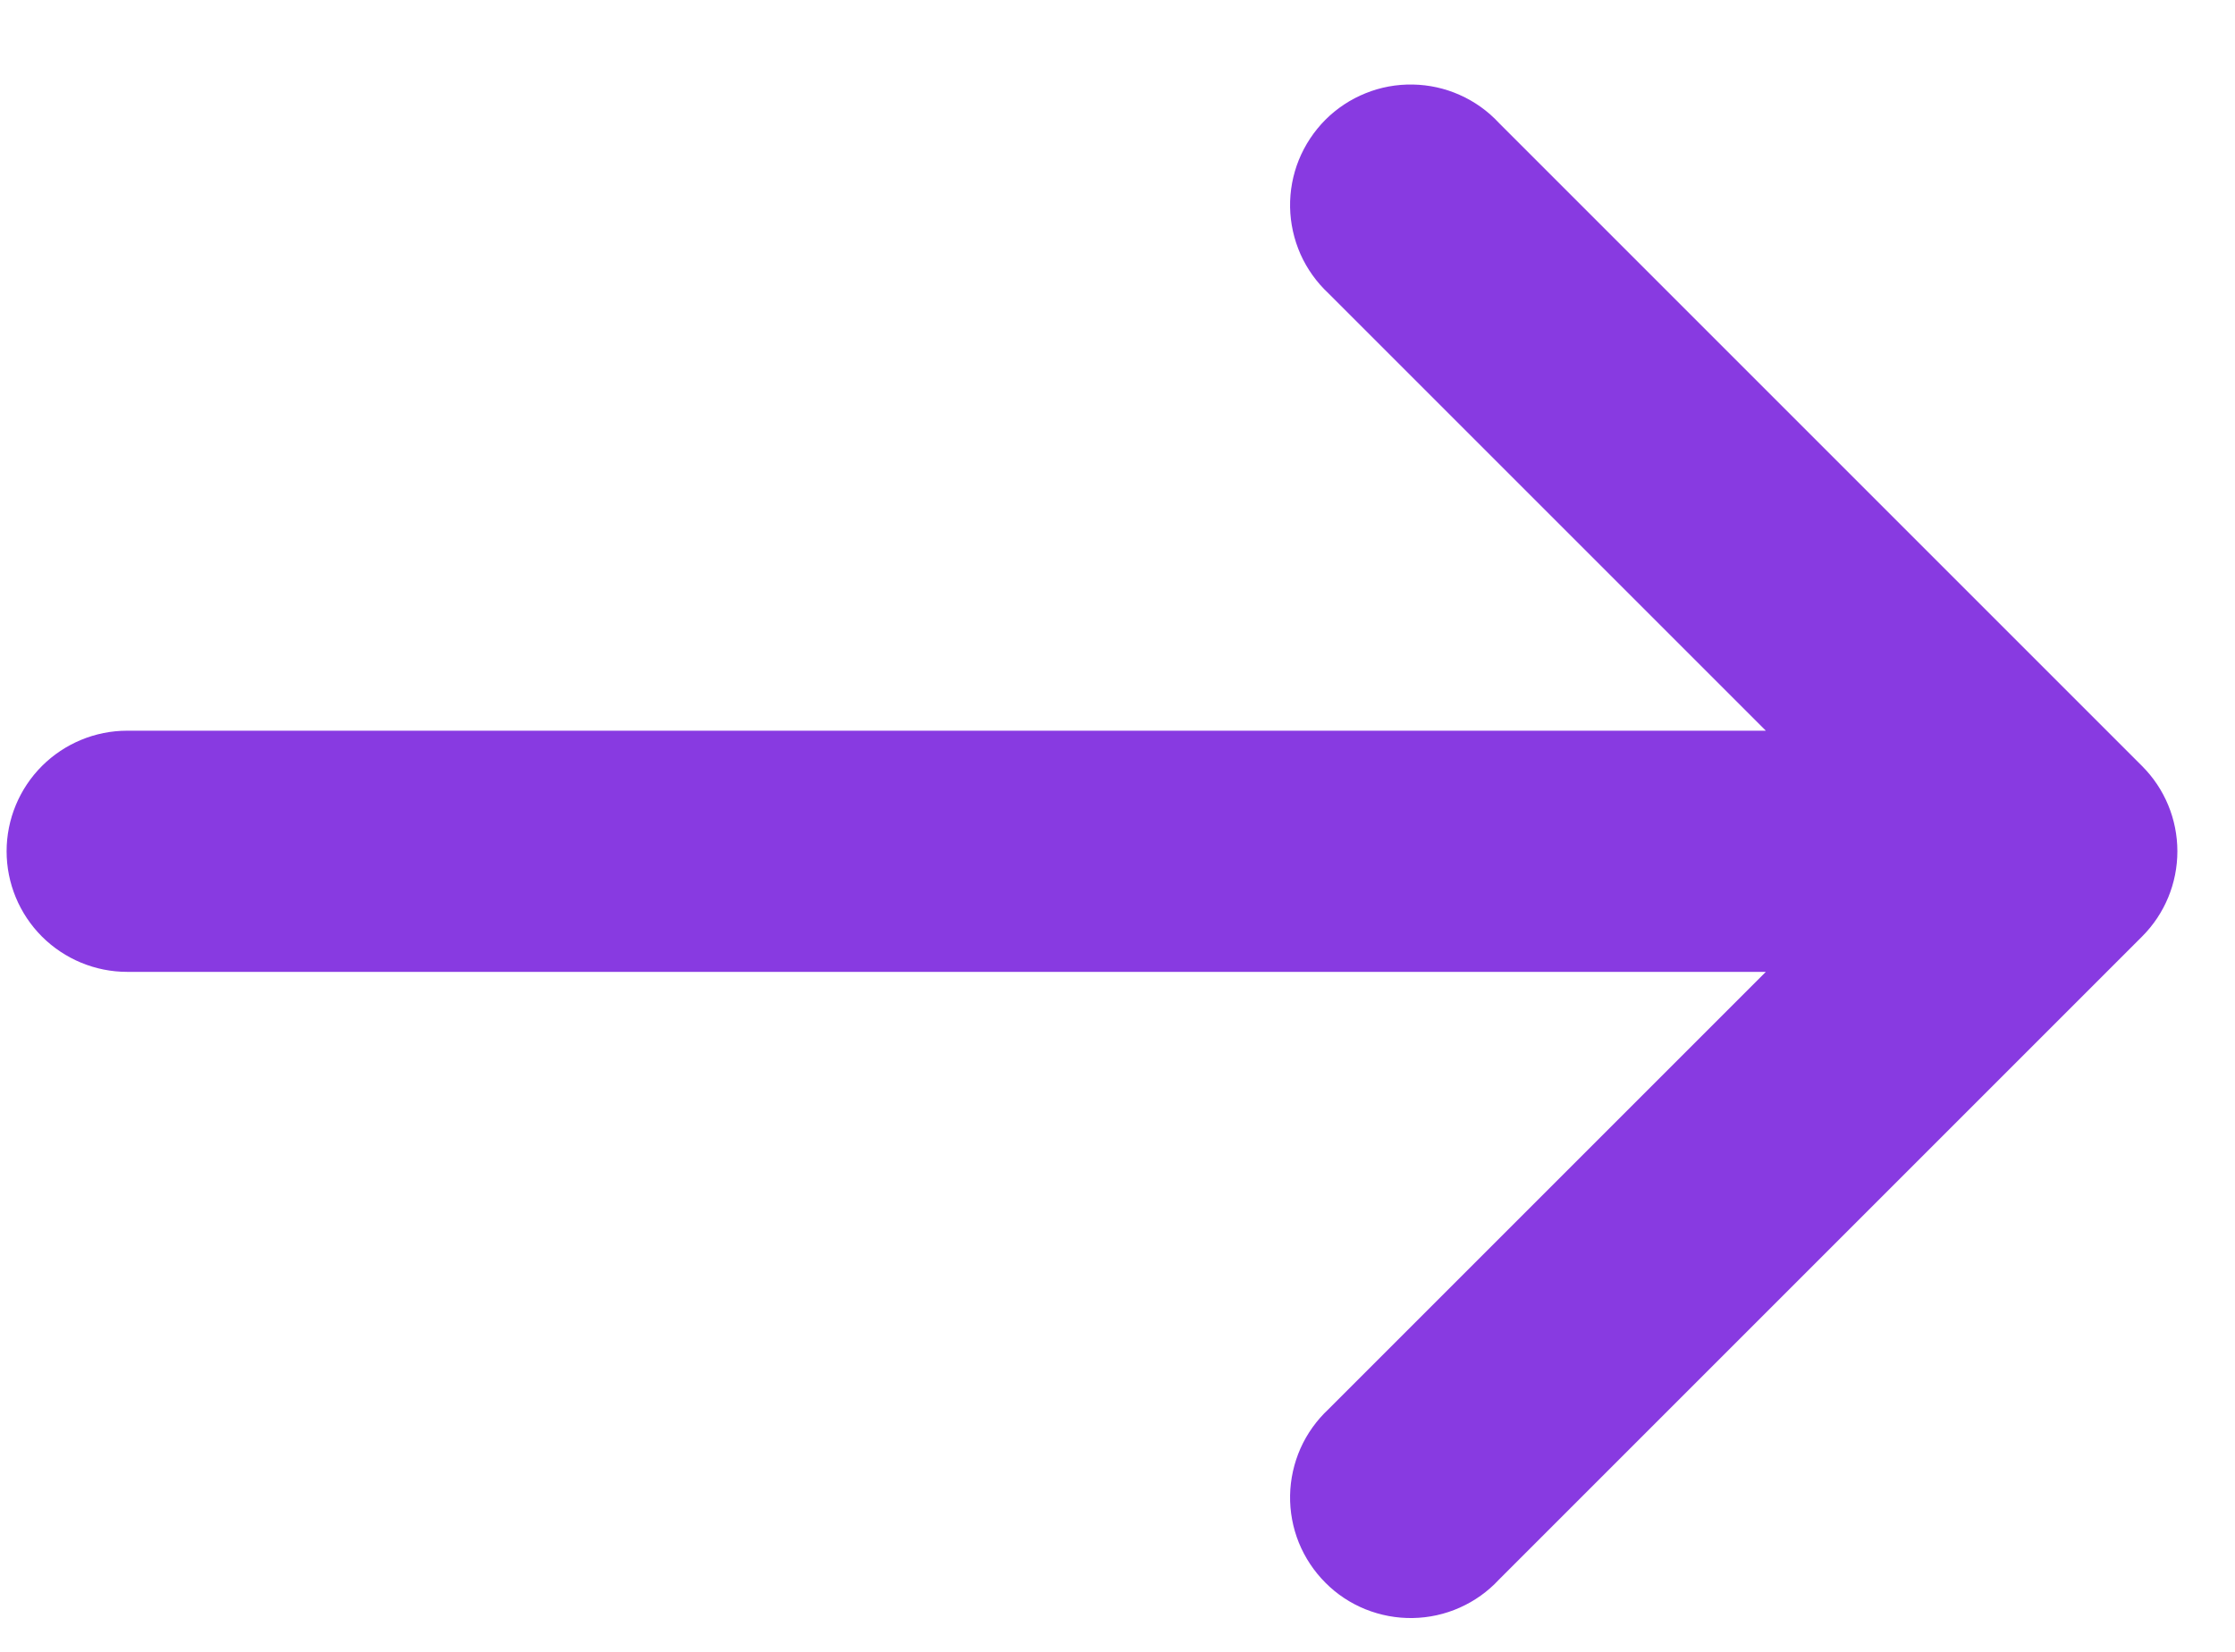 <svg width="23" height="17" viewBox="0 0 23 17" fill="none" xmlns="http://www.w3.org/2000/svg">
<path fill-rule="evenodd" clip-rule="evenodd" d="M0.068 8.761C0.068 8.432 0.199 8.116 0.432 7.883C0.665 7.651 0.98 7.52 1.309 7.52L18.172 7.52L13.671 3.019C13.549 2.905 13.451 2.768 13.383 2.616C13.316 2.464 13.279 2.299 13.276 2.133C13.273 1.966 13.304 1.8 13.366 1.646C13.429 1.491 13.522 1.351 13.639 1.233C13.757 1.115 13.898 1.022 14.052 0.96C14.207 0.897 14.372 0.867 14.539 0.87C14.706 0.873 14.87 0.909 15.022 0.977C15.175 1.045 15.312 1.143 15.425 1.265L22.044 7.884C22.277 8.117 22.407 8.432 22.407 8.761C22.407 9.09 22.277 9.405 22.044 9.638L15.425 16.257C15.312 16.379 15.175 16.477 15.022 16.545C14.87 16.613 14.706 16.649 14.539 16.652C14.372 16.655 14.207 16.624 14.052 16.562C13.898 16.5 13.757 16.407 13.64 16.289C13.522 16.171 13.429 16.031 13.366 15.876C13.304 15.722 13.273 15.556 13.276 15.389C13.279 15.223 13.316 15.058 13.383 14.906C13.451 14.754 13.549 14.617 13.671 14.503L18.172 10.002L1.309 10.002C0.98 10.002 0.665 9.871 0.432 9.639C0.199 9.406 0.068 9.09 0.068 8.761Z" fill="#883AE1"/>
</svg>
